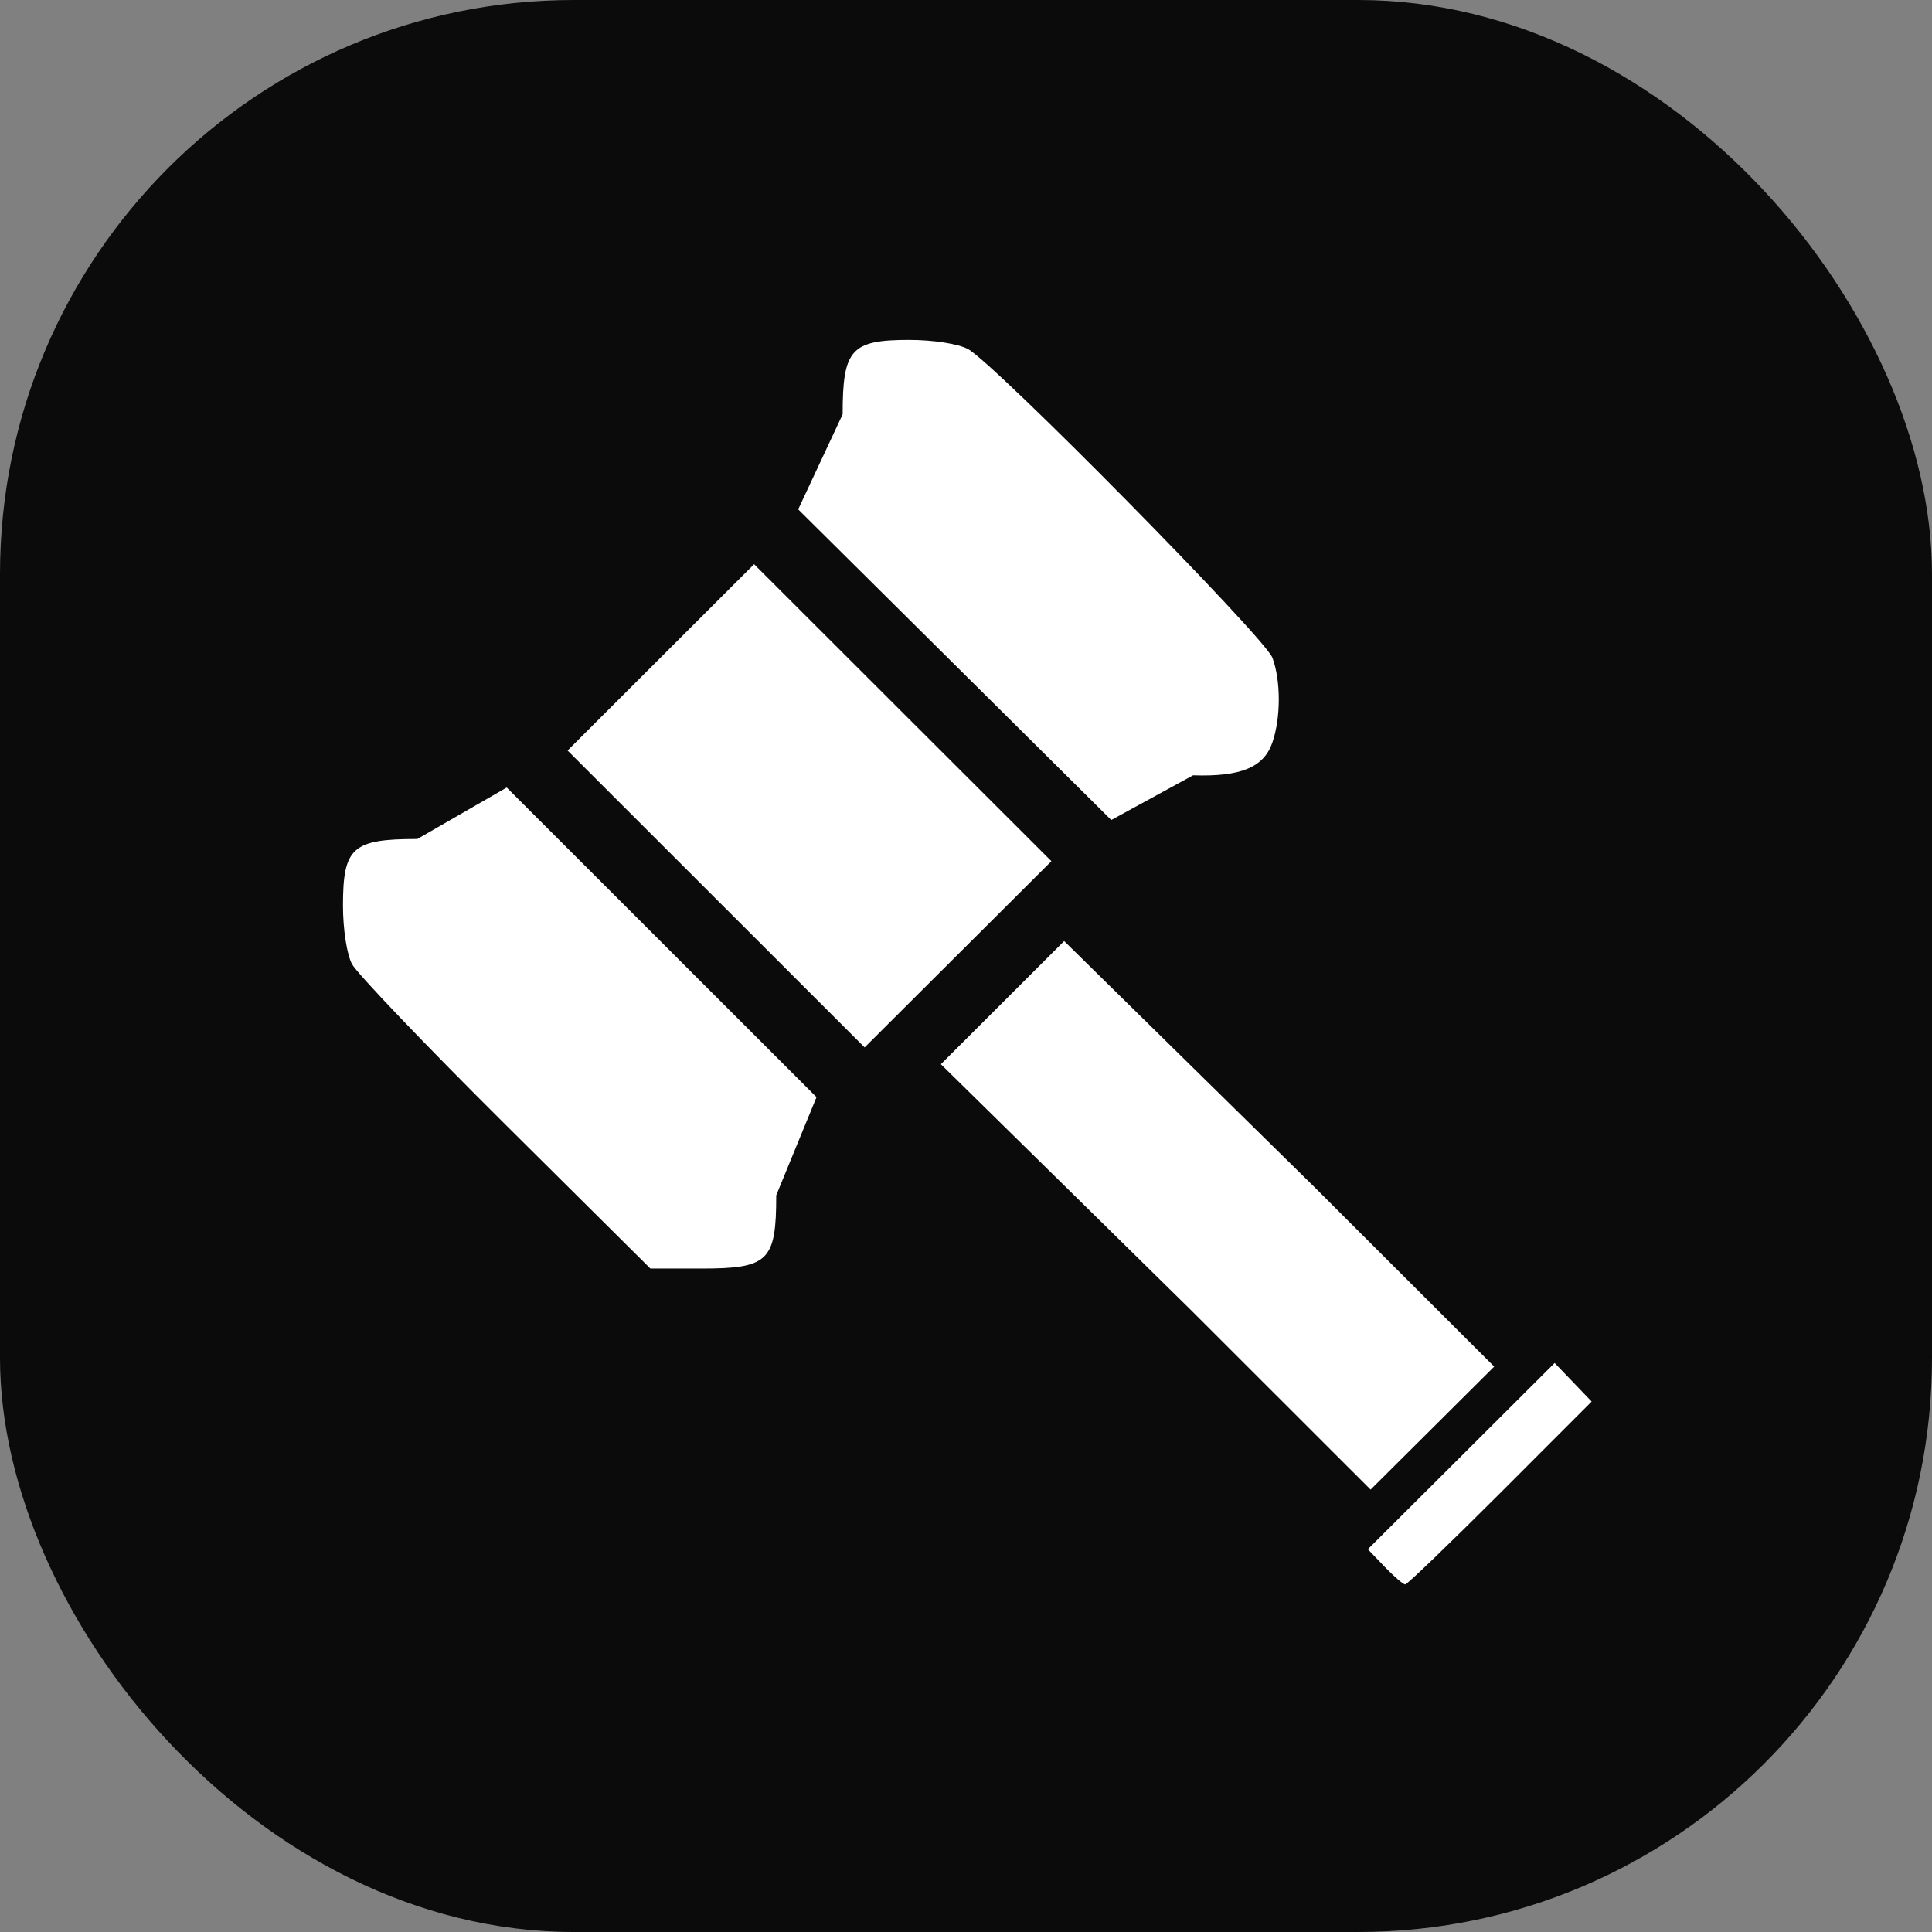 <?xml version="1.0" encoding="UTF-8" standalone="no"?>
<!-- Created with Inkscape (http://www.inkscape.org/) -->

<svg
   width="140mm"
   height="140mm"
   viewBox="0 0 140 140"
   version="1.1"
   id="svg1"
   xml:space="preserve"
   sodipodi:docname="icon.svg"
   inkscape:version="1.4.2 (ebf0e940, 2025-05-08)"
   xmlns:inkscape="http://www.inkscape.org/namespaces/inkscape"
   xmlns:sodipodi="http://sodipodi.sourceforge.net/DTD/sodipodi-0.dtd"
   xmlns="http://www.w3.org/2000/svg"
   xmlns:svg="http://www.w3.org/2000/svg"><rect x="0" y="0" width="140" height="140" fill="#808080" stroke="none"/><sodipodi:namedview
     id="namedview1"
     pagecolor="#ffffff"
     bordercolor="#000000"
     borderopacity="0.25"
     inkscape:showpageshadow="2"
     inkscape:pageopacity="0.0"
     inkscape:pagecheckerboard="0"
     inkscape:deskcolor="#d1d1d1"
     inkscape:document-units="mm"
     inkscape:zoom="0.68682593"
     inkscape:cx="297.74648"
     inkscape:cy="477.55914"
     inkscape:window-width="1392"
     inkscape:window-height="981"
     inkscape:window-x="0"
     inkscape:window-y="38"
     inkscape:window-maximized="0"
     inkscape:current-layer="layer1" /><defs
     id="defs1" /><g
     id="layer1"
     transform="translate(-114.7,-109.469)"><rect
       style="fill:#0c0b0b;fill-opacity:1;stroke-width:5"
       id="rect2"
       width="140"
       height="140"
       x="114.7"
       y="109.469"
       ry="41.586" /><path
       d="m 180.596,134.1 c -4.228,0 -4.835,0.677 -4.835,5.391 l -3.221,6.888 11.343,11.255 11.343,11.256 5.928,-3.239 c 3.451,0.113 5.118,-0.573 5.743,-2.364 0.621,-1.781 0.625,-4.497 0.008,-6.153 -0.547,-1.468 -20.181,-21.375 -22.069,-22.376 -0.711,-0.377 -2.515,-0.657 -4.24,-0.657 z m -11.251,16.254 -6.758,6.75 -6.758,6.75 10.763,10.757 10.763,10.757 6.767,-6.747 6.767,-6.747 -10.773,-10.76 z m -24.403,19.912 c -4.71,0 -5.388,0.608 -5.388,4.829 0,1.712 0.28,3.528 0.653,4.234 0.359,0.68 5.372,5.922 11.138,11.65 l 10.484,10.414 h 3.687 c 4.878,0 5.433,-0.542 5.433,-5.309 l 2.919,-7.112 -11.225,-11.218 -11.225,-11.218 z m 46.871,7.396 -4.466,4.462 -4.467,4.461 18.086,17.782 13.053,13.044 4.478,-4.455 4.478,-4.457 -13.065,-13.049 z m 35.543,30.575 -6.767,6.748 -6.769,6.748 1.222,1.274 c 0.672,0.701 1.341,1.274 1.486,1.274 0.145,0 3.243,-2.981 6.886,-6.625 l 6.622,-6.626 -1.34,-1.397 z"
       style="fill:#ffffff;fill-opacity:1;stroke-width:2.597;stroke-dasharray:none"
       id="path1"
       sodipodi:nodetypes="ccccccccsccccccccccccscccsccccccccccccccccccscccc" /></g></svg>
